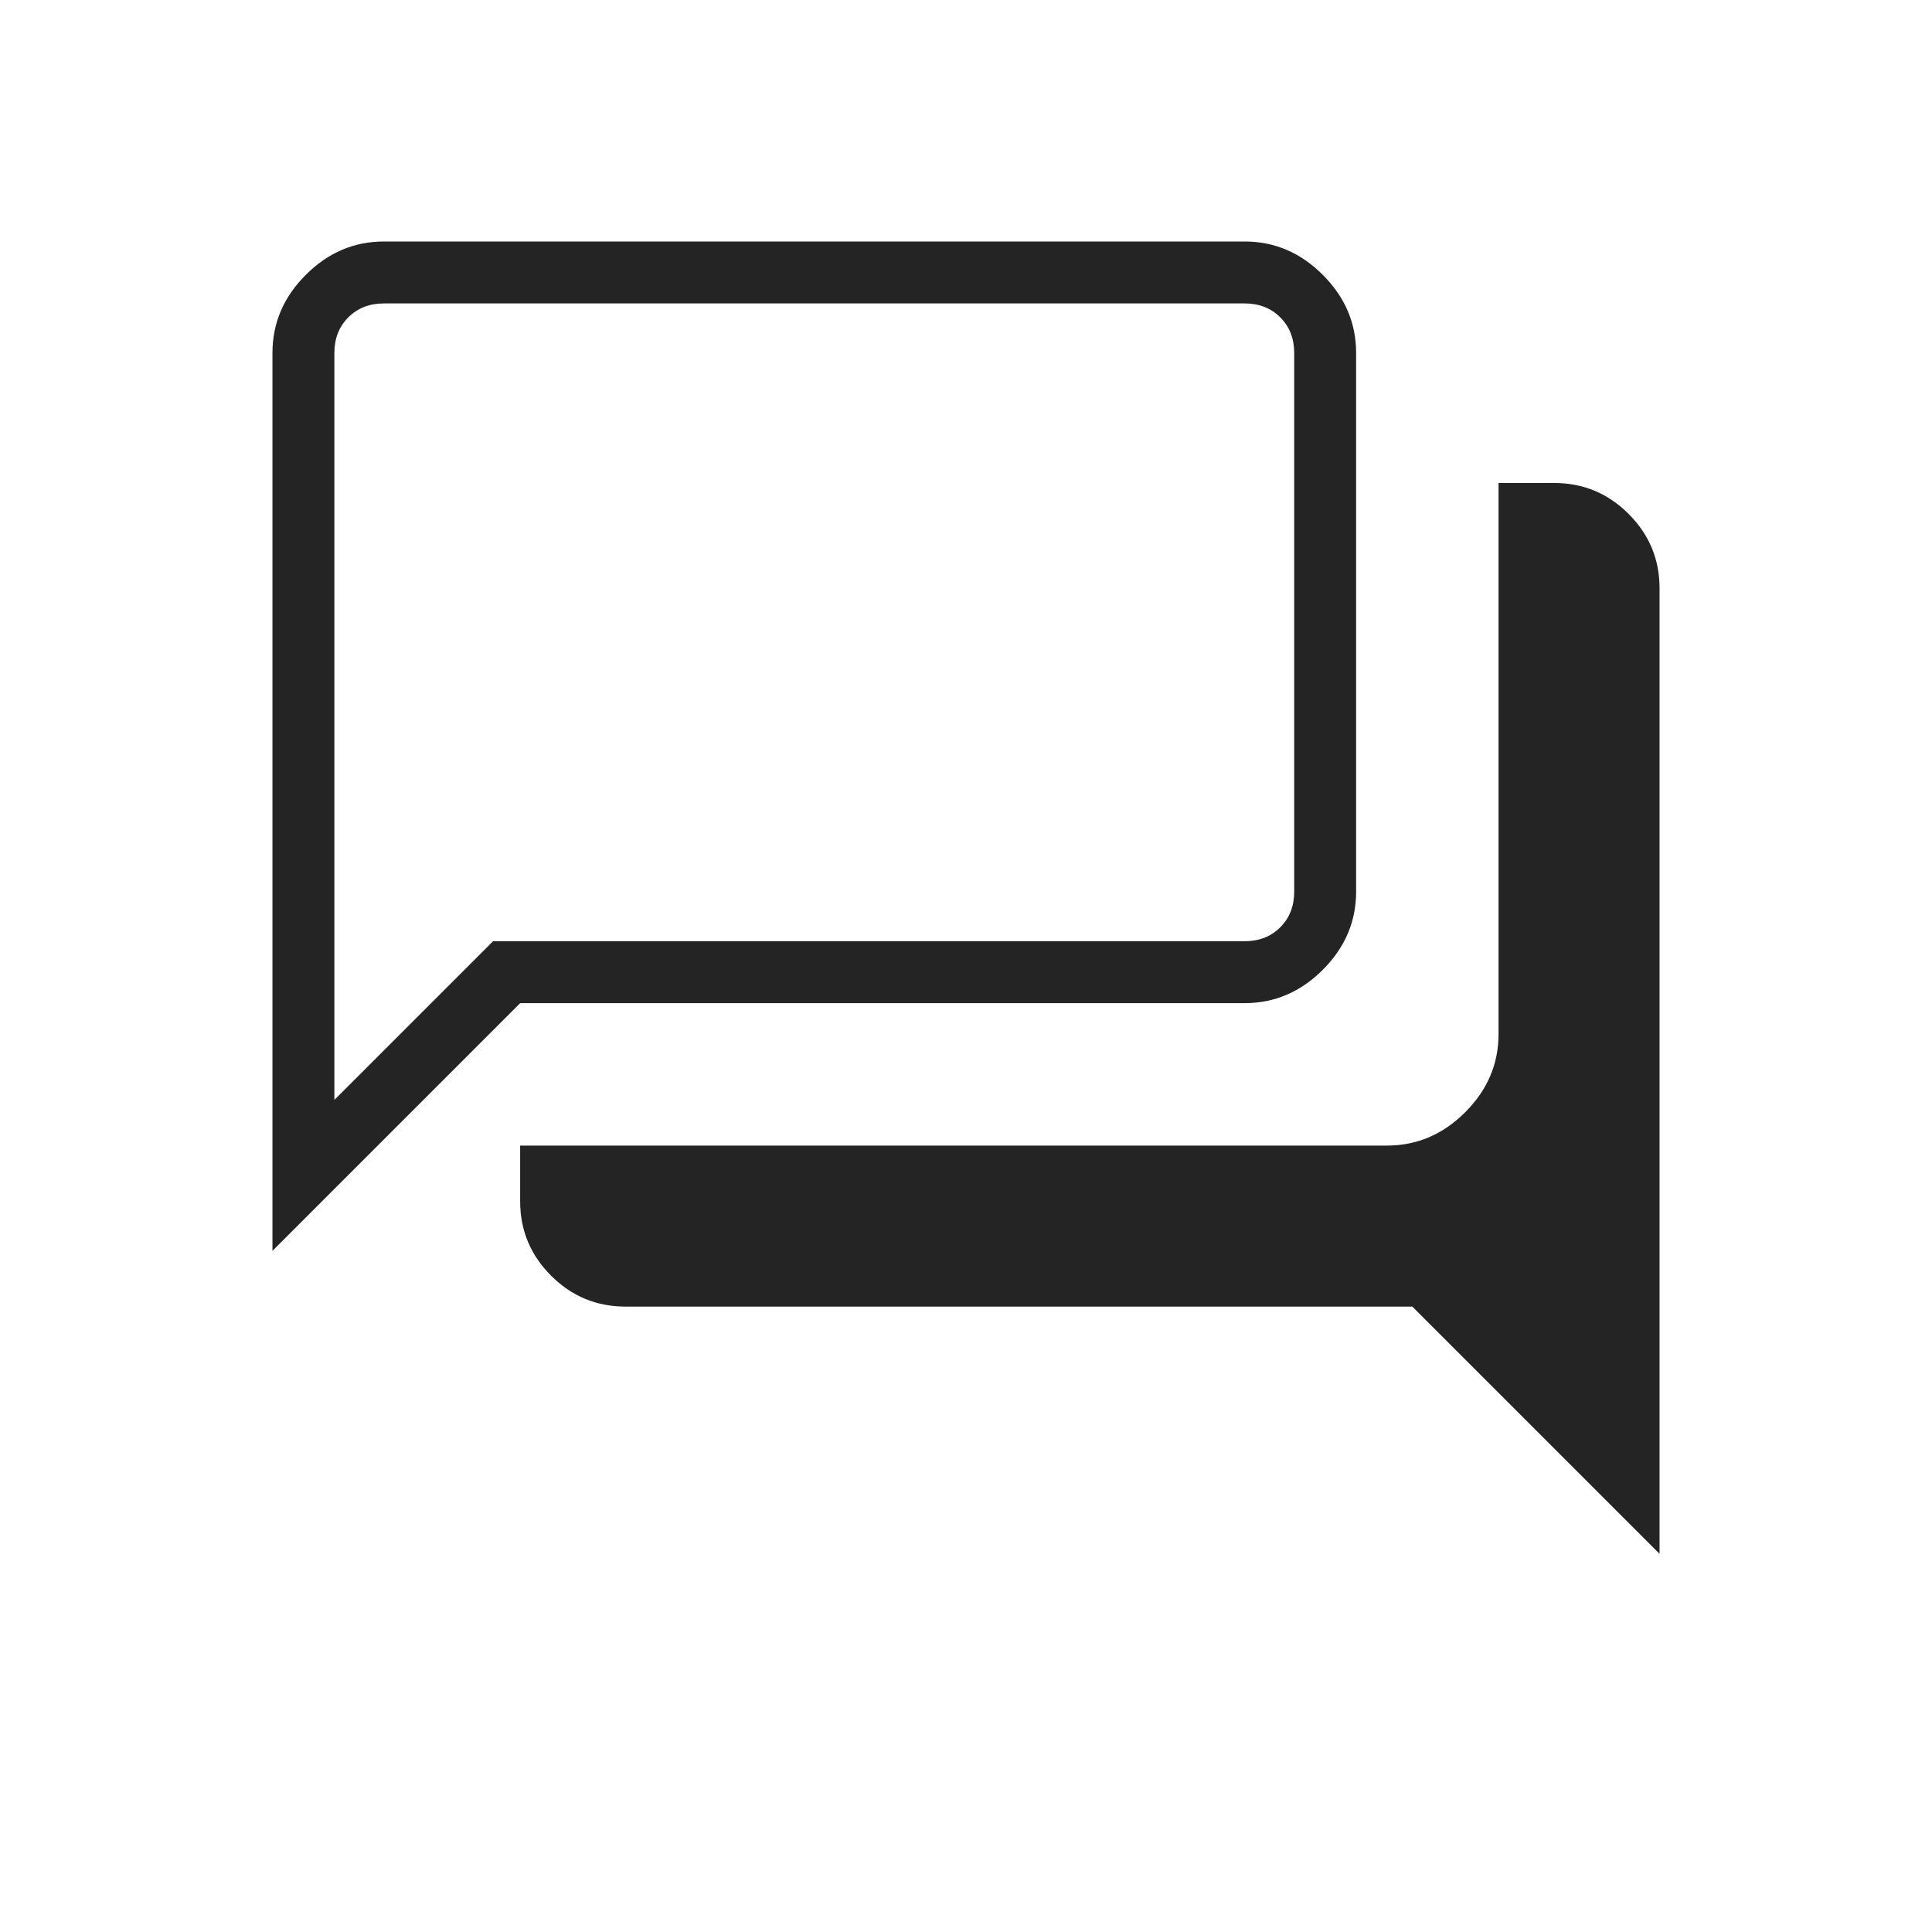 <svg xmlns="http://www.w3.org/2000/svg" height="48px" viewBox="0 -960 960 960" width="48px" fill="#242424"><path d="M824.62-187.92 701.77-310.77h-391q-21.58 0-36.94-15.36-15.37-15.37-15.37-36.95v-27.69h430.77q22.25 0 38.82-16.57 16.57-16.56 16.57-38.81V-720h27.69q21.57 0 36.94 15.37 15.37 15.36 15.37 36.94v479.77ZM166.15-413.46 245-492.31h373.46q10.77 0 17.69-6.92 6.93-6.92 6.93-17.69v-267.7q0-10.76-6.93-17.69-6.92-6.92-17.69-6.92H190.77q-10.77 0-17.69 6.92-6.93 6.93-6.93 17.69v371.16Zm-30.77 75v-446.16q0-22.25 16.57-38.81Q168.52-840 190.77-840h427.69q22.25 0 38.82 16.57 16.57 16.56 16.57 38.81v267.7q0 22.25-16.57 38.81-16.57 16.57-38.82 16.57h-360L135.38-338.46Zm30.77-178.46v-292.31 292.31Z"/></svg>